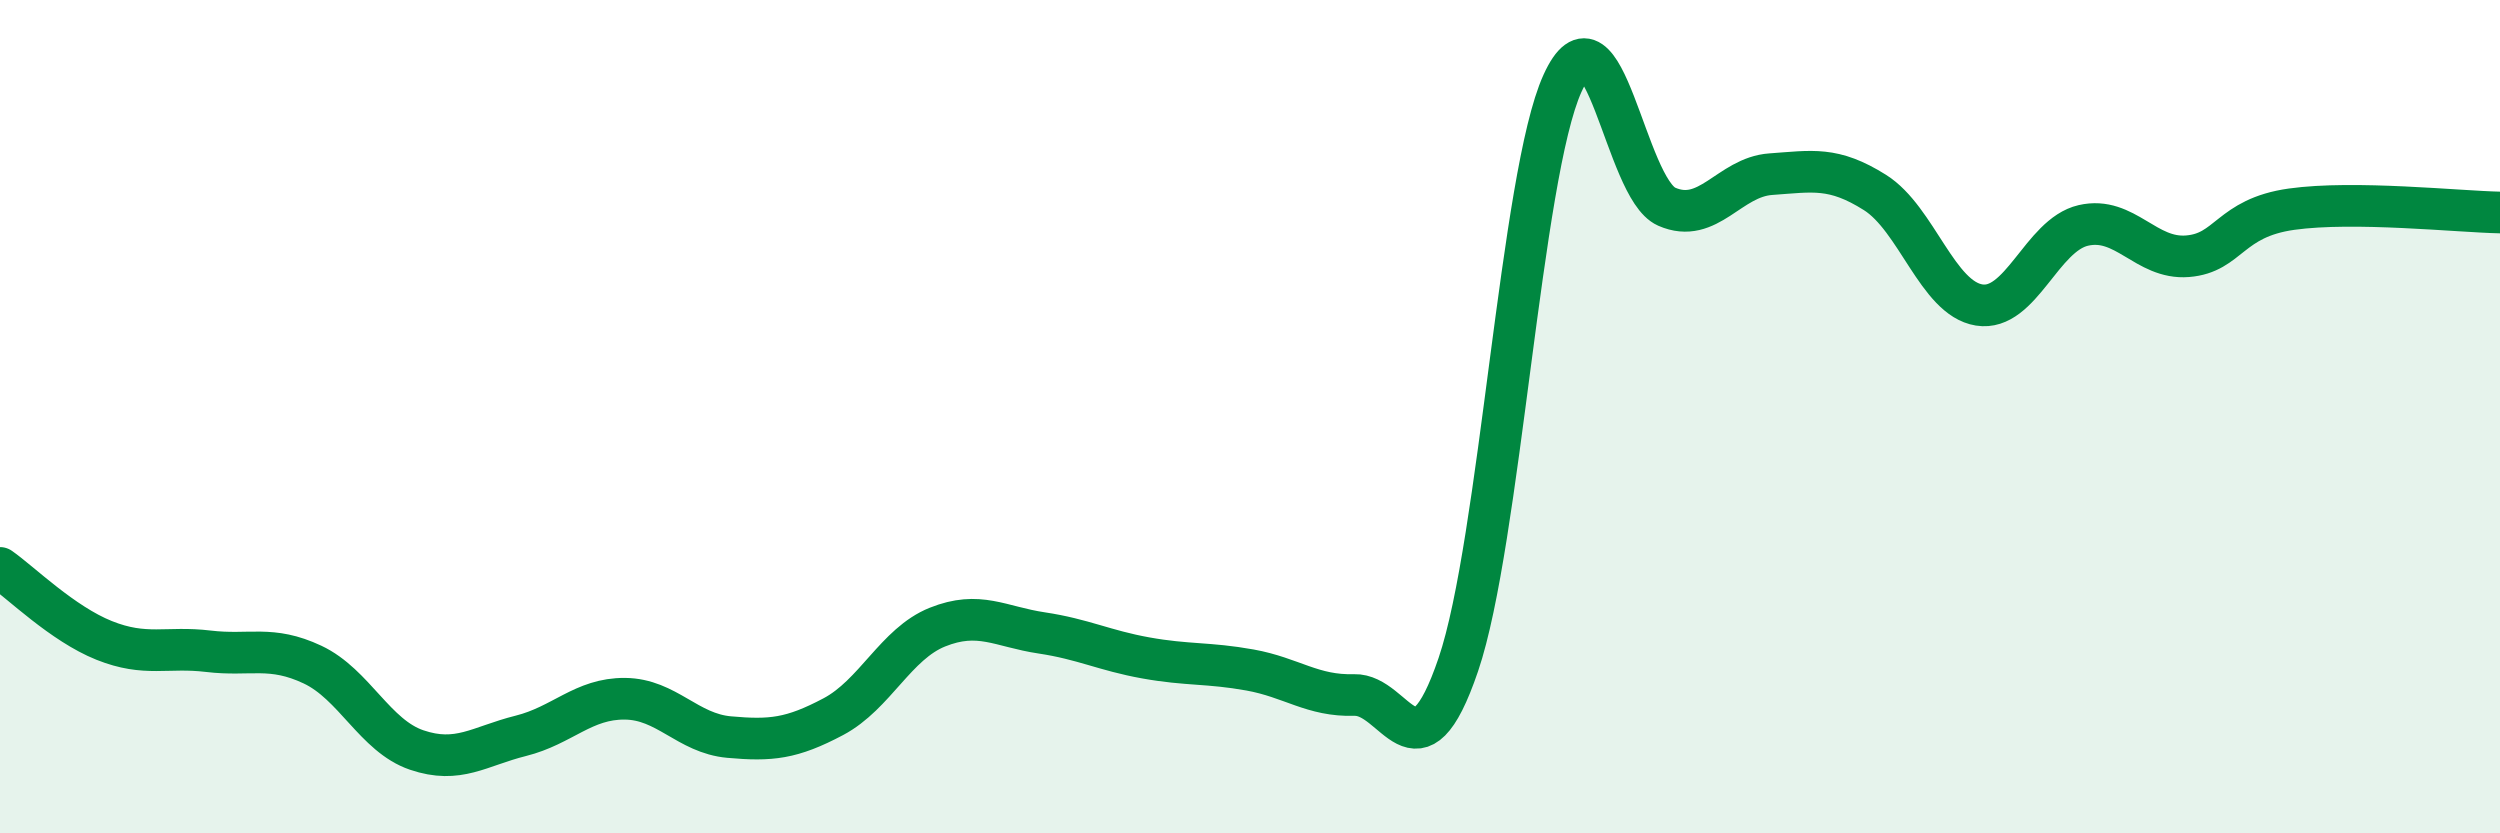 
    <svg width="60" height="20" viewBox="0 0 60 20" xmlns="http://www.w3.org/2000/svg">
      <path
        d="M 0,13.63 C 0.5,13.98 1.5,14.97 2.5,15.37 C 3.5,15.77 4,15.51 5,15.63 C 6,15.75 6.5,15.48 7.5,15.95 C 8.5,16.42 9,17.66 10,18 C 11,18.34 11.5,17.91 12.5,17.66 C 13.5,17.41 14,16.76 15,16.77 C 16,16.78 16.5,17.6 17.5,17.69 C 18.5,17.78 19,17.73 20,17.2 C 21,16.67 21.5,15.45 22.5,15.05 C 23.5,14.65 24,15.04 25,15.19 C 26,15.34 26.5,15.61 27.5,15.79 C 28.5,15.97 29,15.9 30,16.08 C 31,16.26 31.5,16.71 32.5,16.68 C 33.5,16.65 34,18.89 35,15.95 C 36,13.01 36.5,4.2 37.5,2 C 38.5,-0.2 39,4.52 40,4.96 C 41,5.4 41.5,4.25 42.5,4.18 C 43.5,4.11 44,3.99 45,4.62 C 46,5.25 46.5,7.16 47.5,7.32 C 48.5,7.48 49,5.64 50,5.41 C 51,5.18 51.5,6.23 52.5,6.15 C 53.5,6.07 53.5,5.23 55,5.02 C 56.5,4.81 59,5.08 60,5.1L60 20L0 20Z"
        fill="#008740"
        opacity="0.1"
        stroke-linecap="round"
        stroke-linejoin="round"
      />
      <path
        d="M 0,13.63 C 0.5,13.98 1.5,14.97 2.5,15.37 C 3.5,15.77 4,15.51 5,15.63 C 6,15.75 6.5,15.48 7.5,15.95 C 8.5,16.42 9,17.66 10,18 C 11,18.34 11.5,17.91 12.5,17.66 C 13.5,17.41 14,16.76 15,16.77 C 16,16.78 16.5,17.6 17.5,17.69 C 18.5,17.78 19,17.73 20,17.2 C 21,16.67 21.5,15.45 22.5,15.05 C 23.5,14.65 24,15.04 25,15.19 C 26,15.34 26.5,15.61 27.5,15.79 C 28.5,15.97 29,15.9 30,16.08 C 31,16.26 31.5,16.71 32.5,16.68 C 33.5,16.65 34,18.89 35,15.95 C 36,13.01 36.5,4.2 37.5,2 C 38.5,-0.2 39,4.52 40,4.96 C 41,5.4 41.5,4.25 42.5,4.18 C 43.5,4.11 44,3.99 45,4.62 C 46,5.25 46.5,7.16 47.5,7.32 C 48.5,7.48 49,5.64 50,5.41 C 51,5.18 51.5,6.23 52.5,6.15 C 53.5,6.07 53.5,5.23 55,5.02 C 56.5,4.81 59,5.08 60,5.1"
        stroke="#008740"
        stroke-width="1"
        fill="none"
        stroke-linecap="round"
        stroke-linejoin="round"
      />
    </svg>
  